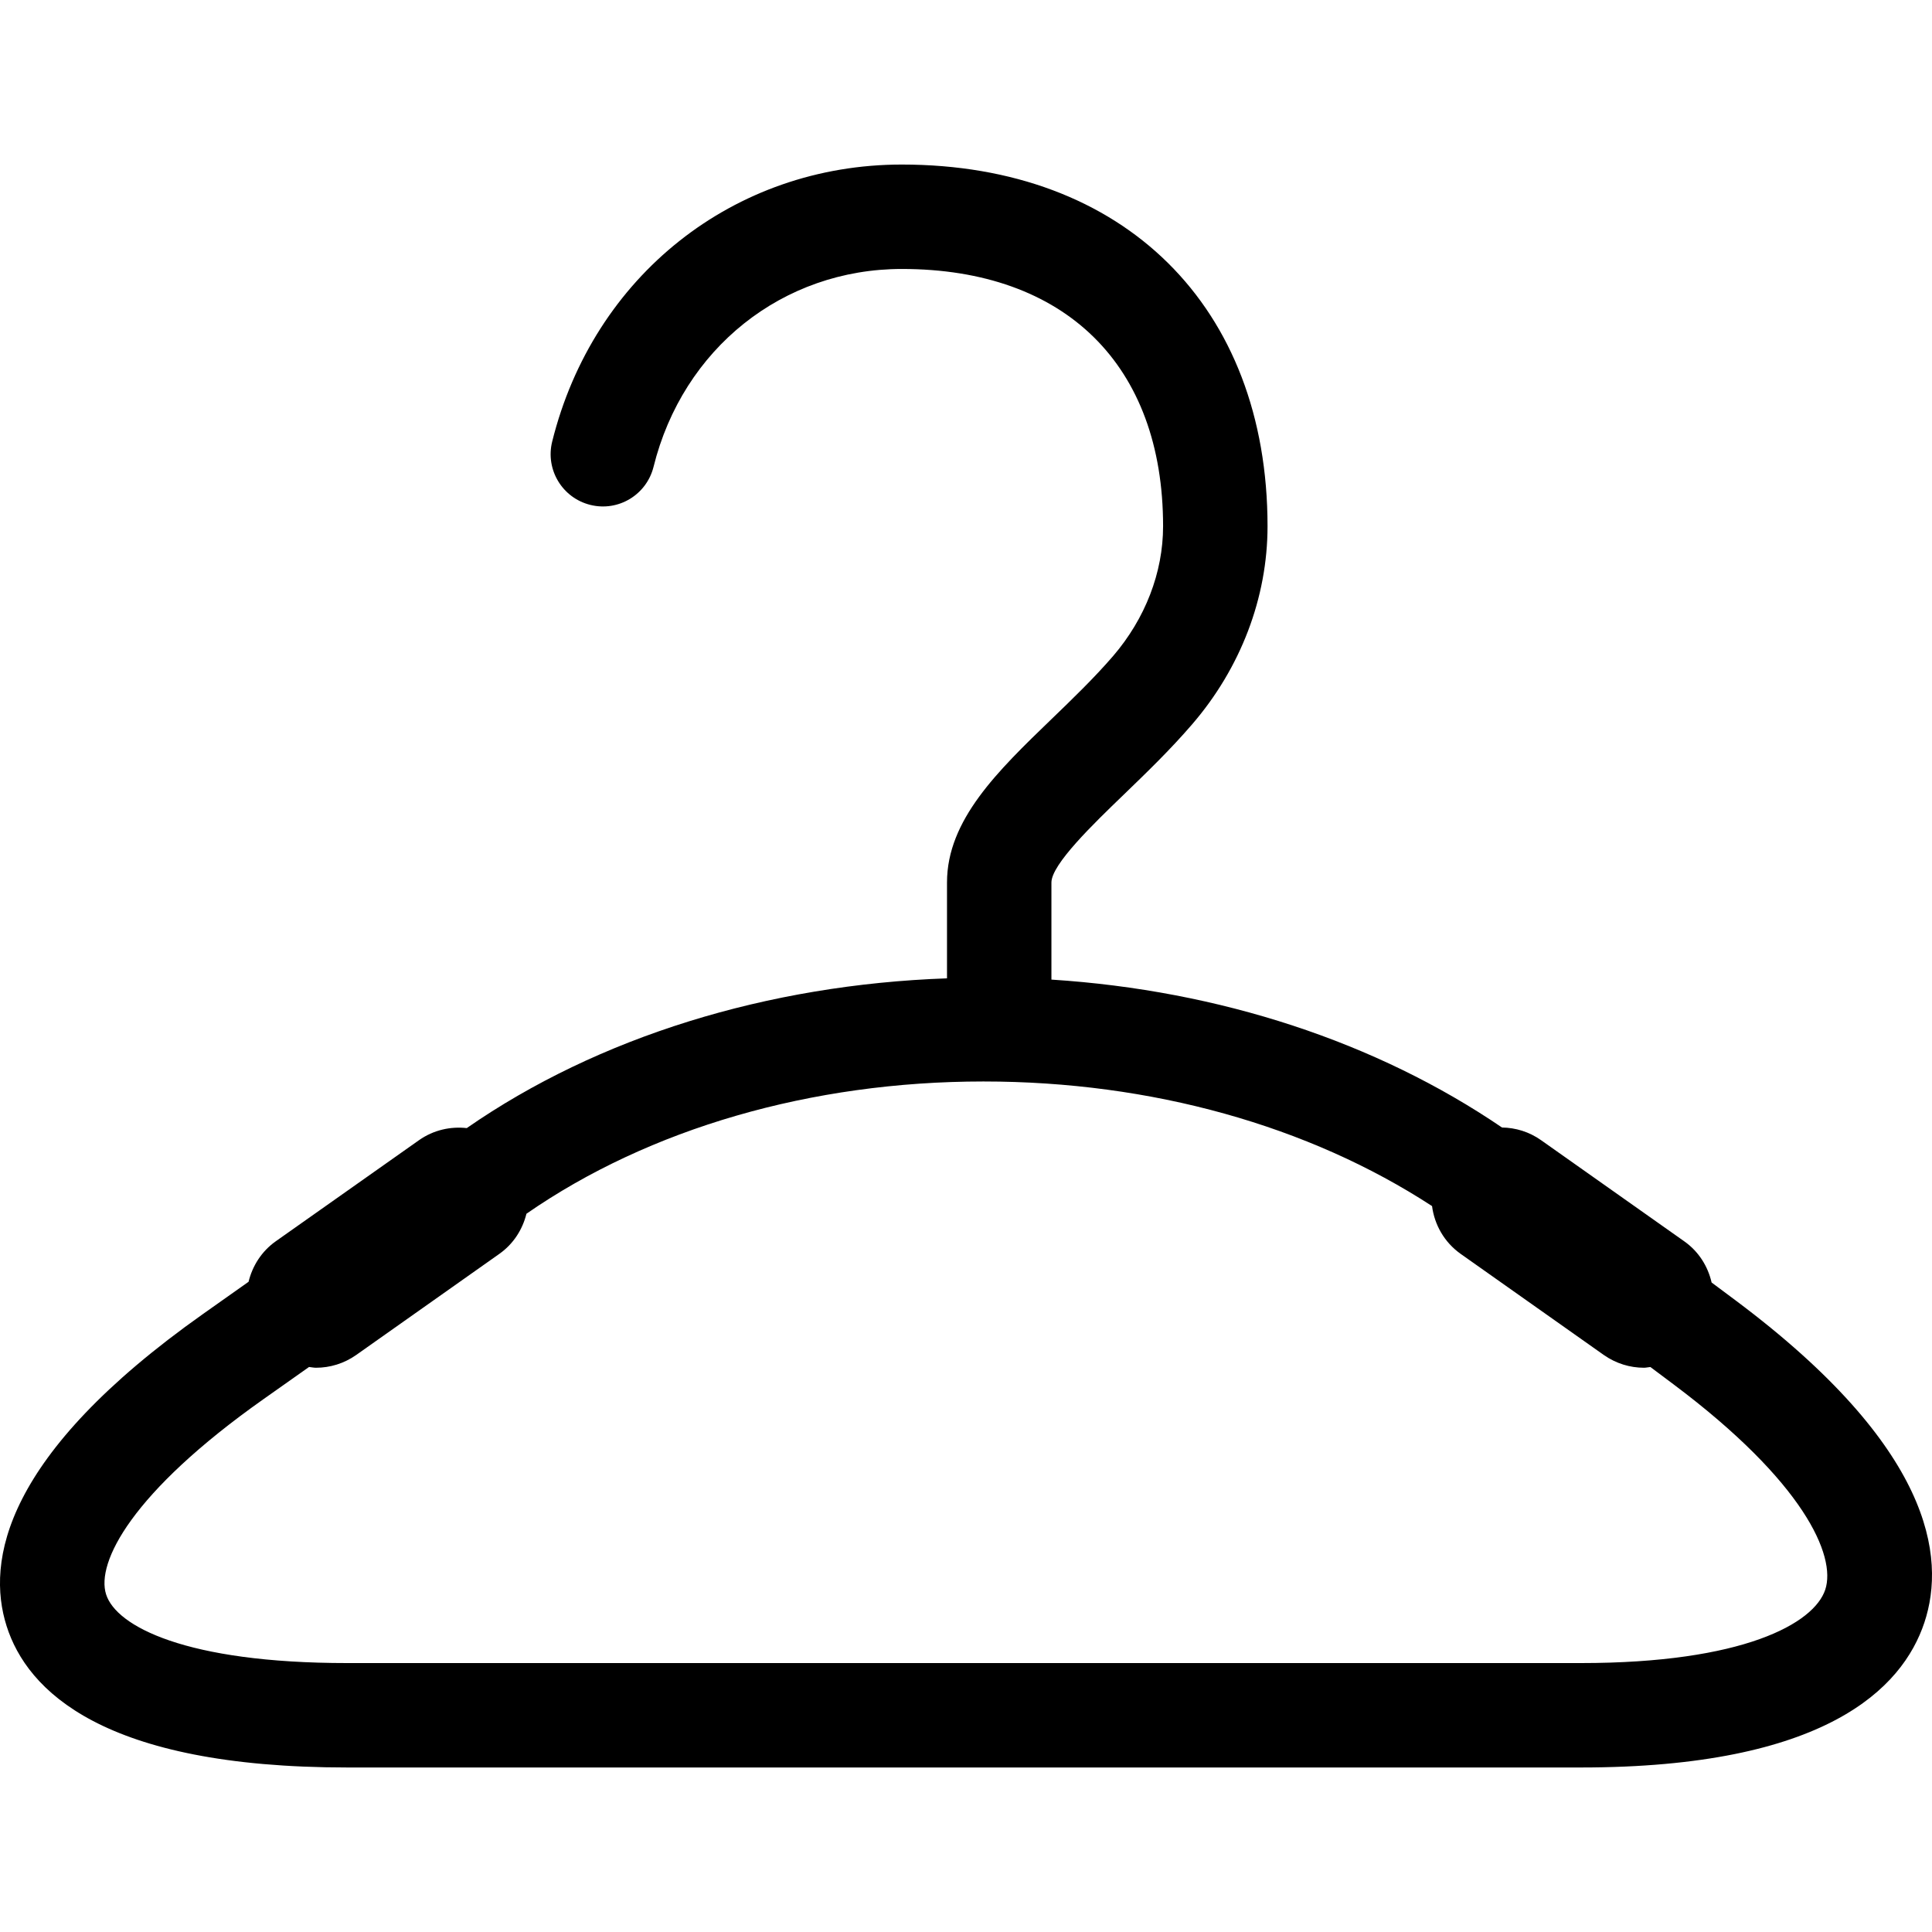 <?xml version="1.0" encoding="iso-8859-1"?>
<!-- Generator: Adobe Illustrator 16.0.0, SVG Export Plug-In . SVG Version: 6.00 Build 0)  -->
<!DOCTYPE svg PUBLIC "-//W3C//DTD SVG 1.1//EN" "http://www.w3.org/Graphics/SVG/1.1/DTD/svg11.dtd">
<svg version="1.1" id="Capa_1" xmlns="http://www.w3.org/2000/svg" xmlns:xlink="http://www.w3.org/1999/xlink" x="0px" y="0px"
	 width="55.489px" height="55.489px" viewBox="0 0 55.489 55.489" style="enable-background:new 0 0 55.489 55.489;"
	 xml:space="preserve">
<g>
	<g>
		<path d="M49.863,37.36l-0.704-0.525c-0.105-0.461-0.369-0.889-0.784-1.182l-4.114-2.906c-0.342-0.242-0.733-0.358-1.122-0.364
			c-3.603-2.453-8.103-3.937-12.941-4.248v-2.788c0-0.521,1.201-1.68,2.078-2.525c0.653-0.631,1.329-1.282,1.961-2.016
			c1.398-1.621,2.168-3.643,2.168-5.691c0-6.311-4.123-10.389-10.504-10.389c-4.824,0-8.86,3.198-10.042,7.958
			c-0.199,0.804,0.291,1.617,1.095,1.817c0.806,0.201,1.617-0.291,1.817-1.095c0.843-3.397,3.709-5.681,7.13-5.681
			c4.698,0,7.504,2.762,7.504,7.389c0,1.329-0.512,2.654-1.438,3.731c-0.543,0.629-1.168,1.232-1.773,1.815
			c-1.54,1.486-2.995,2.891-2.995,4.685v2.754c-5.164,0.182-10.021,1.684-13.793,4.301c-0.469-0.052-0.955,0.055-1.37,0.346
			L7.92,35.651c-0.411,0.291-0.671,0.711-0.781,1.163l-1.3,0.919C0.102,41.786-0.4,44.845,0.189,46.7
			c0.588,1.854,2.765,4.064,9.788,4.064h35.426c7.01,0,9.235-2.264,9.867-4.162C55.9,44.706,55.477,41.56,49.863,37.36z
			 M52.423,45.657c-0.324,0.973-2.357,2.108-7.021,2.108H9.976c-4.652,0-6.641-1.062-6.929-1.974
			c-0.289-0.909,0.722-2.924,4.522-5.607l1.307-0.923c0.067,0.007,0.133,0.022,0.2,0.022c0.398,0,0.802-0.119,1.152-0.365
			l4.114-2.906c0.408-0.288,0.667-0.704,0.778-1.152c3.528-2.447,8.18-3.799,13.125-3.799c4.826,0,9.344,1.271,12.885,3.579
			c0.069,0.532,0.349,1.037,0.821,1.372l4.114,2.906c0.352,0.246,0.754,0.365,1.152,0.365c0.061,0,0.122-0.016,0.184-0.021
			l0.665,0.498C51.8,42.557,52.745,44.683,52.423,45.657z"/>
	</g>
</g>
<g>
</g>
<g>
</g>
<g>
</g>
<g>
</g>
<g>
</g>
<g>
</g>
<g>
</g>
<g>
</g>
<g>
</g>
<g>
</g>
<g>
</g>
<g>
</g>
<g>
</g>
<g>
</g>
<g>
</g>
</svg>
